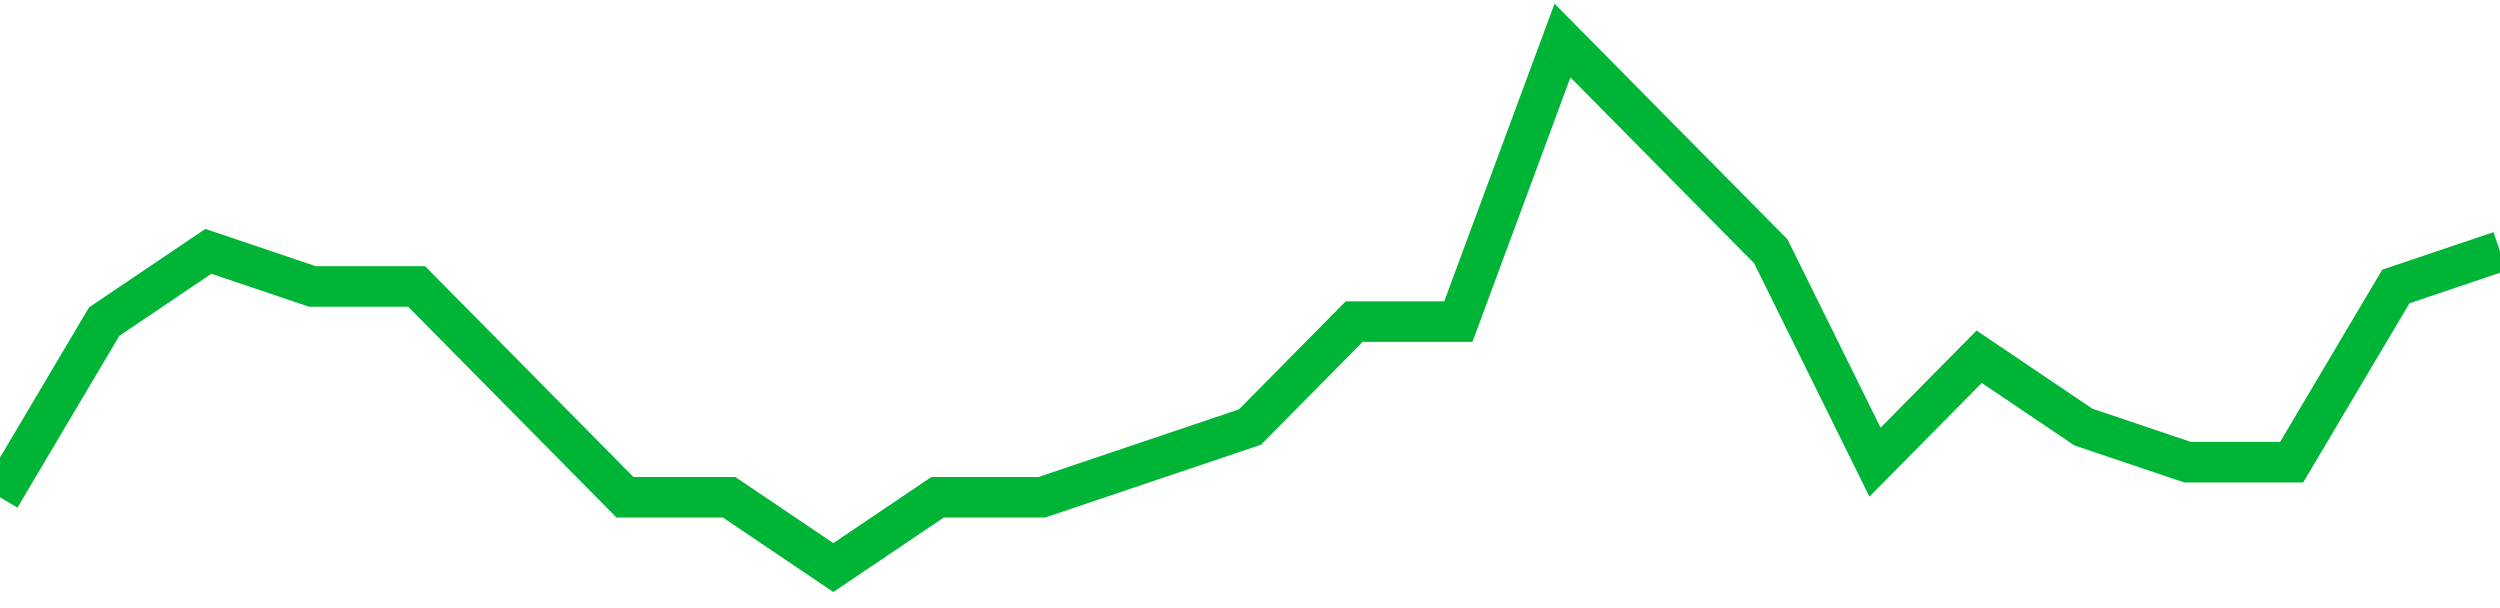 <!-- Generated with https://github.com/jxxe/sparkline/ --><svg viewBox="0 0 185 45" class="sparkline" xmlns="http://www.w3.org/2000/svg"><path class="sparkline--fill" d="M 0 36.8 L 0 36.8 L 7.708 23.8 L 15.417 18.6 L 23.125 21.2 L 30.833 21.2 L 38.542 29 L 46.25 36.8 L 53.958 36.8 L 61.667 42 L 69.375 36.8 L 77.083 36.8 L 84.792 34.2 L 92.5 31.6 L 100.208 23.8 L 107.917 23.8 L 115.625 3 L 123.333 10.8 L 131.042 18.6 L 138.75 34.2 L 146.458 26.4 L 154.167 31.6 L 161.875 34.2 L 169.583 34.2 L 177.292 21.2 L 185 18.6 V 45 L 0 45 Z" stroke="none" fill="none" ></path><path class="sparkline--line" d="M 0 36.8 L 0 36.8 L 7.708 23.8 L 15.417 18.6 L 23.125 21.2 L 30.833 21.2 L 38.542 29 L 46.25 36.8 L 53.958 36.8 L 61.667 42 L 69.375 36.8 L 77.083 36.8 L 84.792 34.2 L 92.5 31.6 L 100.208 23.8 L 107.917 23.8 L 115.625 3 L 123.333 10.8 L 131.042 18.6 L 138.75 34.2 L 146.458 26.4 L 154.167 31.6 L 161.875 34.2 L 169.583 34.2 L 177.292 21.2 L 185 18.6" fill="none" stroke-width="3" stroke="#00B436" ></path></svg>
